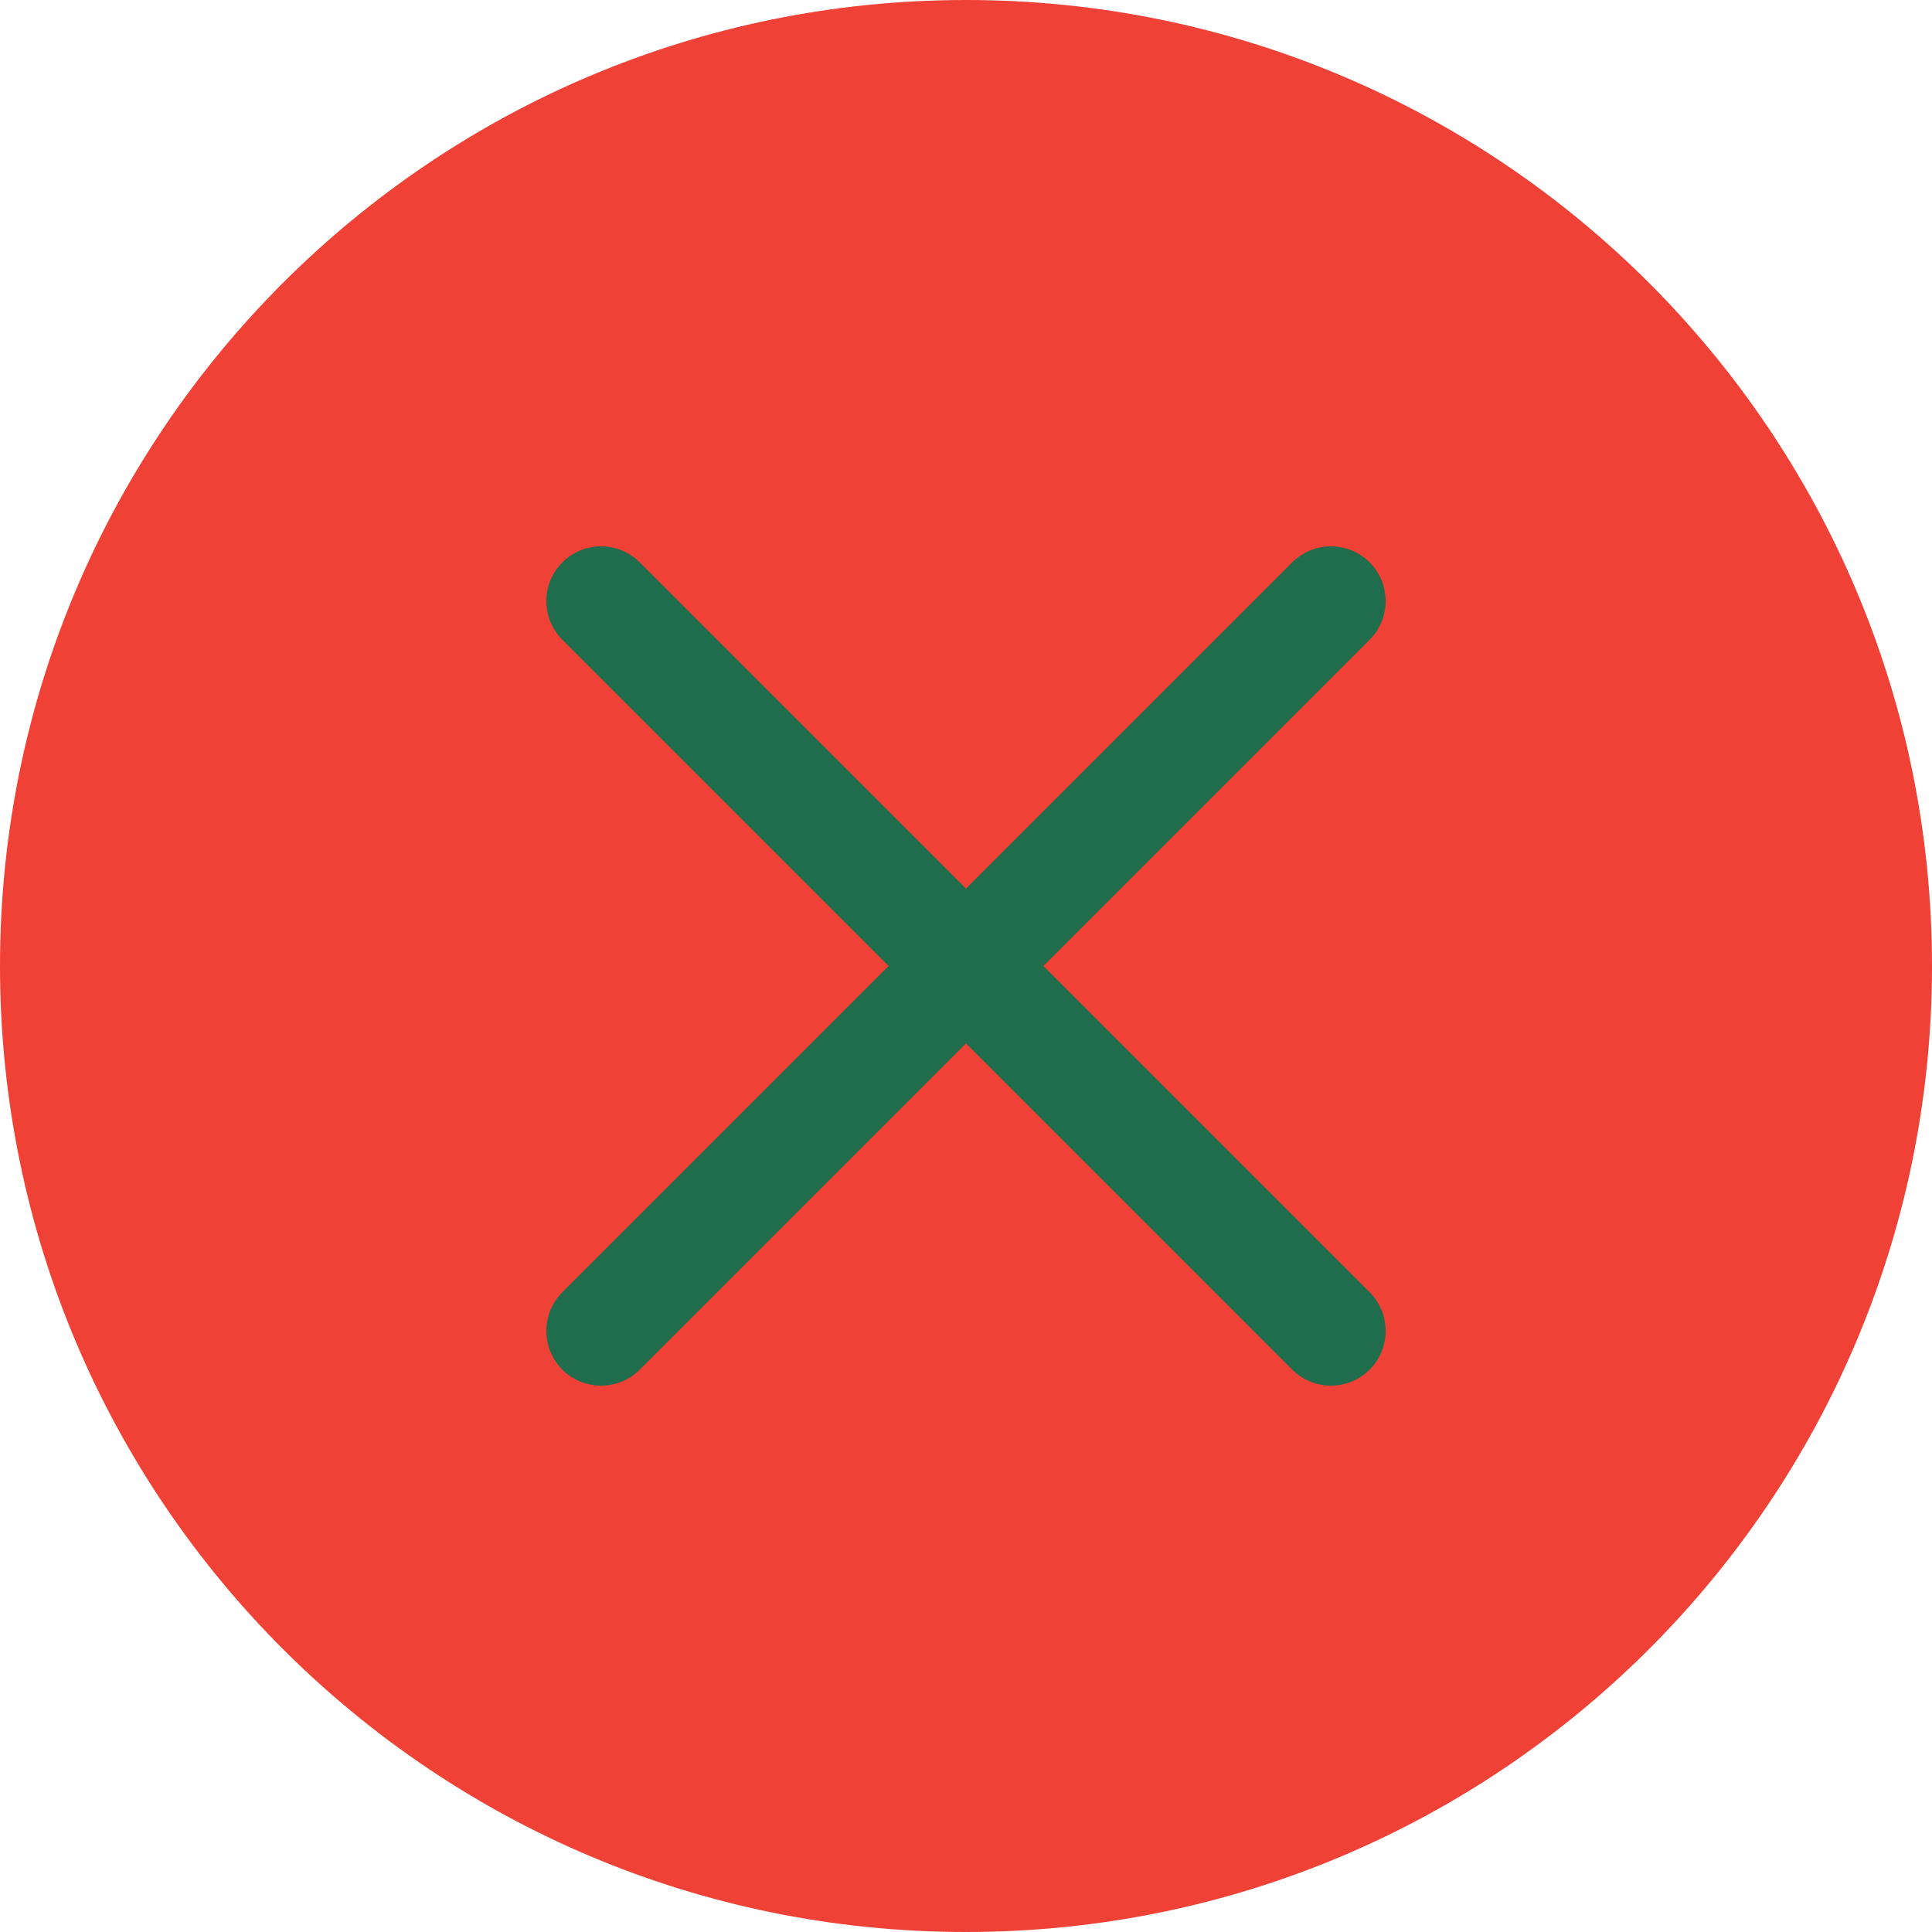 <?xml version="1.0" encoding="UTF-8" standalone="no"?><svg xmlns="http://www.w3.org/2000/svg" xmlns:xlink="http://www.w3.org/1999/xlink" fill="#000000" height="450" preserveAspectRatio="xMidYMid meet" version="1" viewBox="0.0 0.0 450.0 450.0" width="450" zoomAndPan="magnify"><g><g id="change1_1"><path d="M 450 225 C 450 349.266 349.266 450 225 450 C 100.734 450 0 349.266 0 225 C 0 100.734 100.734 0 225 0 C 349.266 0 450 100.734 450 225" fill="#ef4136"/></g><g id="change2_1"><path d="M 140 322.742 C 136.738 322.742 133.477 321.5 130.988 319.012 C 126.012 314.035 126.012 305.965 130.988 300.988 L 300.988 130.988 C 305.965 126.012 314.035 126.012 319.012 130.988 C 323.988 135.965 323.988 144.035 319.012 149.012 L 149.012 319.012 C 146.523 321.5 143.262 322.742 140 322.742" fill="#206d4d"/></g><g id="change2_2"><path d="M 310 322.742 C 306.738 322.742 303.477 321.5 300.988 319.012 L 130.988 149.012 C 126.012 144.035 126.012 135.965 130.988 130.988 C 135.965 126.012 144.035 126.012 149.012 130.988 L 319.012 300.988 C 323.988 305.965 323.988 314.035 319.012 319.012 C 316.523 321.5 313.262 322.742 310 322.742" fill="#206d4d"/></g></g></svg>